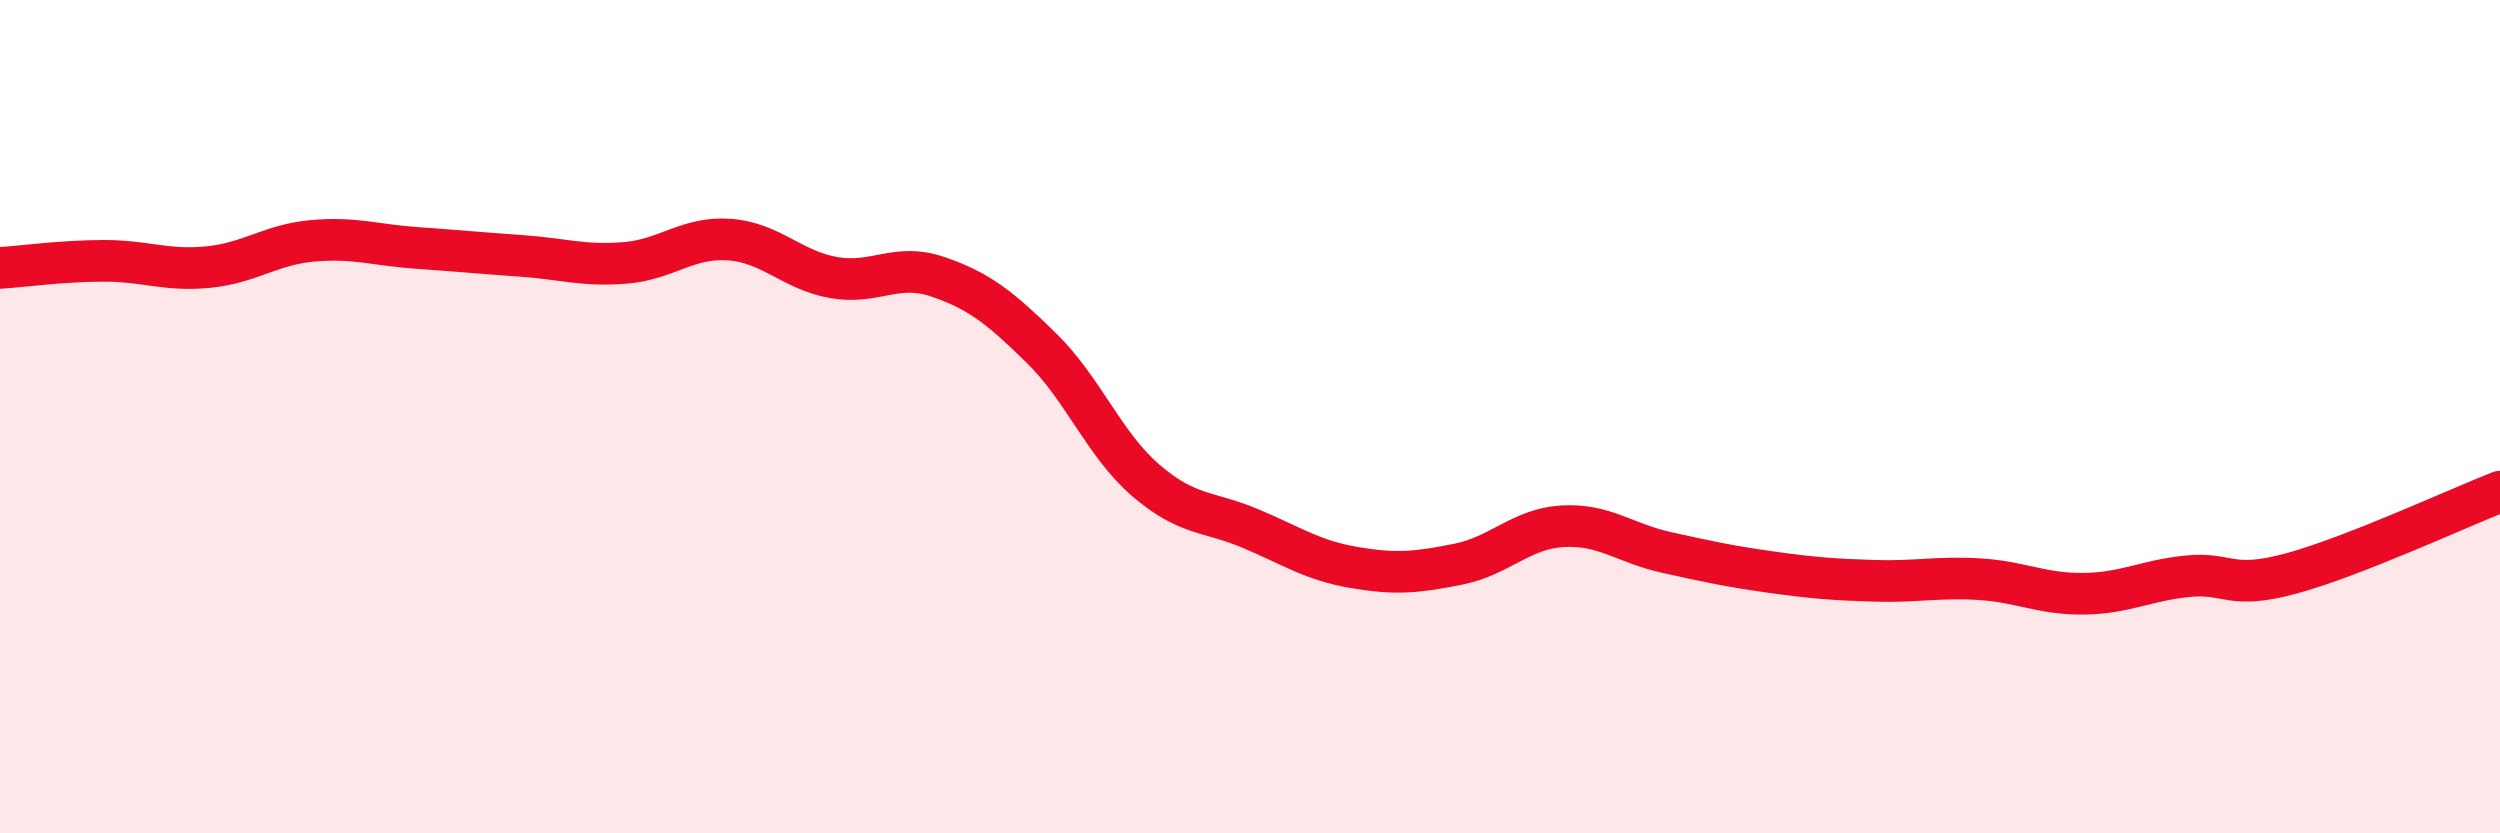 
    <svg width="60" height="20" viewBox="0 0 60 20" xmlns="http://www.w3.org/2000/svg">
      <path
        d="M 0,6.43 C 0.5,6.4 1.5,6.26 2.5,6.26 C 3.5,6.26 4,6.51 5,6.41 C 6,6.31 6.5,5.87 7.5,5.78 C 8.5,5.69 9,5.88 10,5.95 C 11,6.02 11.5,6.07 12.5,6.14 C 13.5,6.21 14,6.39 15,6.31 C 16,6.23 16.5,5.68 17.5,5.75 C 18.5,5.82 19,6.48 20,6.66 C 21,6.84 21.5,6.3 22.5,6.64 C 23.5,6.98 24,7.38 25,8.36 C 26,9.34 26.5,10.67 27.5,11.53 C 28.5,12.39 29,12.26 30,12.68 C 31,13.1 31.5,13.45 32.5,13.62 C 33.5,13.79 34,13.74 35,13.54 C 36,13.34 36.5,12.69 37.5,12.63 C 38.5,12.57 39,13.04 40,13.26 C 41,13.48 41.5,13.59 42.5,13.73 C 43.5,13.87 44,13.91 45,13.94 C 46,13.97 46.5,13.84 47.5,13.9 C 48.5,13.96 49,14.26 50,14.25 C 51,14.24 51.5,13.93 52.5,13.83 C 53.5,13.73 53.5,14.17 55,13.76 C 56.5,13.35 59,12.19 60,11.8L60 20L0 20Z"
        fill="#EB0A25"
        opacity="0.1"
        stroke-linecap="round"
        stroke-linejoin="round"
      />
      <path
        d="M 0,6.43 C 0.5,6.4 1.5,6.26 2.5,6.26 C 3.5,6.26 4,6.51 5,6.41 C 6,6.31 6.5,5.87 7.5,5.78 C 8.5,5.69 9,5.88 10,5.95 C 11,6.02 11.5,6.07 12.5,6.14 C 13.5,6.21 14,6.39 15,6.31 C 16,6.23 16.5,5.68 17.5,5.75 C 18.5,5.82 19,6.48 20,6.66 C 21,6.84 21.5,6.3 22.5,6.64 C 23.5,6.98 24,7.38 25,8.36 C 26,9.34 26.5,10.67 27.5,11.53 C 28.5,12.39 29,12.26 30,12.68 C 31,13.1 31.5,13.45 32.5,13.62 C 33.5,13.79 34,13.74 35,13.54 C 36,13.34 36.5,12.69 37.5,12.63 C 38.5,12.57 39,13.04 40,13.26 C 41,13.48 41.5,13.59 42.5,13.73 C 43.5,13.87 44,13.91 45,13.94 C 46,13.97 46.5,13.84 47.5,13.9 C 48.5,13.96 49,14.26 50,14.25 C 51,14.24 51.5,13.93 52.5,13.83 C 53.5,13.73 53.5,14.17 55,13.76 C 56.5,13.35 59,12.19 60,11.8"
        stroke="#EB0A25"
        stroke-width="1"
        fill="none"
        stroke-linecap="round"
        stroke-linejoin="round"
      />
    </svg>
  